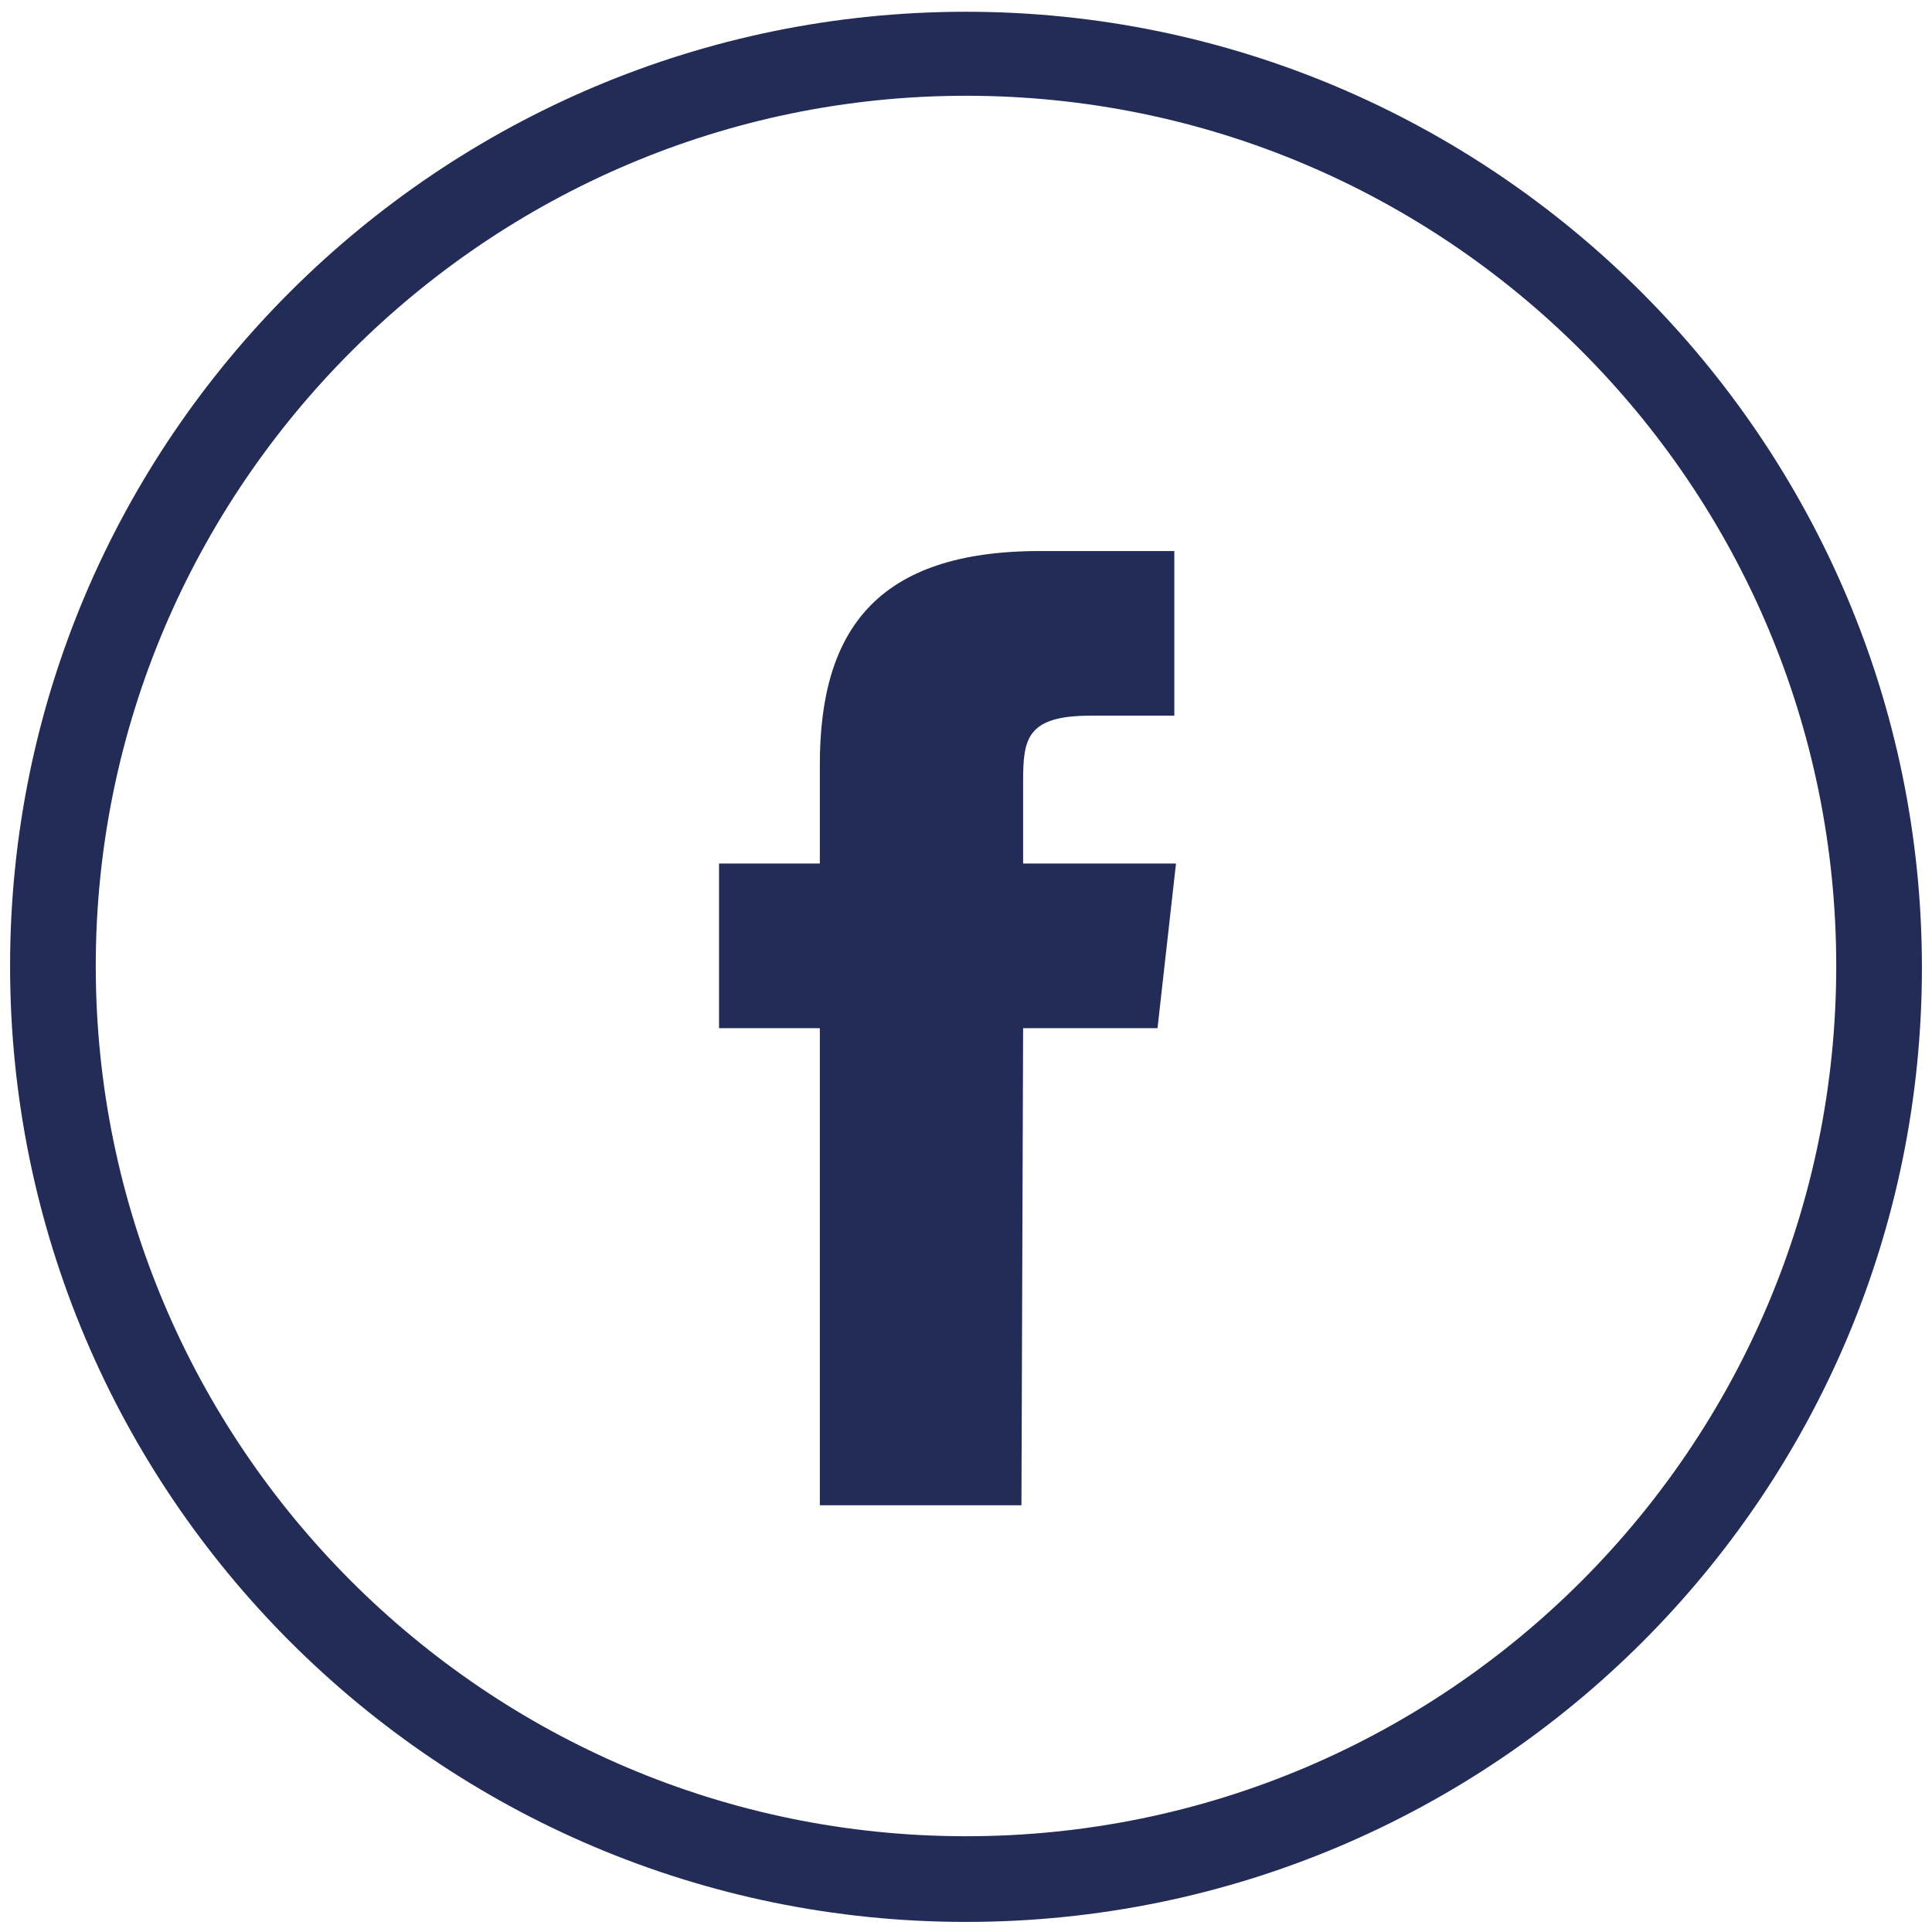 <svg width="115" height="115" viewBox="0 0 115 115" xmlns="http://www.w3.org/2000/svg"><g id="Page-1" stroke="none" stroke-width="1" fill="none" fill-rule="evenodd"><g id="Logos-rrss" transform="translate(.6 .6)" fill="#222C57"><g id="fB" transform="translate(0 .1)"><g id="SVGID_1_-link" fill-rule="nonzero"><path d="M56.9 113.7C25.5 113.7 0 88.2 0 56.8S25.6 0 56.9 0c31.3 0 56.9 25.5 56.9 56.9s-25.5 56.8-56.9 56.8zM56.9 5C28.4 5 5.1 28.3 5.1 56.8c0 28.5 23.2 51.8 51.8 51.8 28.6 0 51.8-23.2 51.8-51.8C108.7 28.2 85.5 5 56.9 5z" id="SVGID_1_"/></g><g id="SVGID_00000095327794165372915520000008995292490899168935_-link" transform="translate(42.2 32.1)"><path d="M18 56.8H6V28.4H0v-9.8h6v-5.9C6 4.7 9.4 0 19.1 0h8v9.8h-5c-3.8 0-4 1.4-4 3.9v4.9h9.1l-1.1 9.8h-8L18 56.8z" id="SVGID_00000095327794165372915520000008995292490899168935_"/></g></g></g></g></svg>